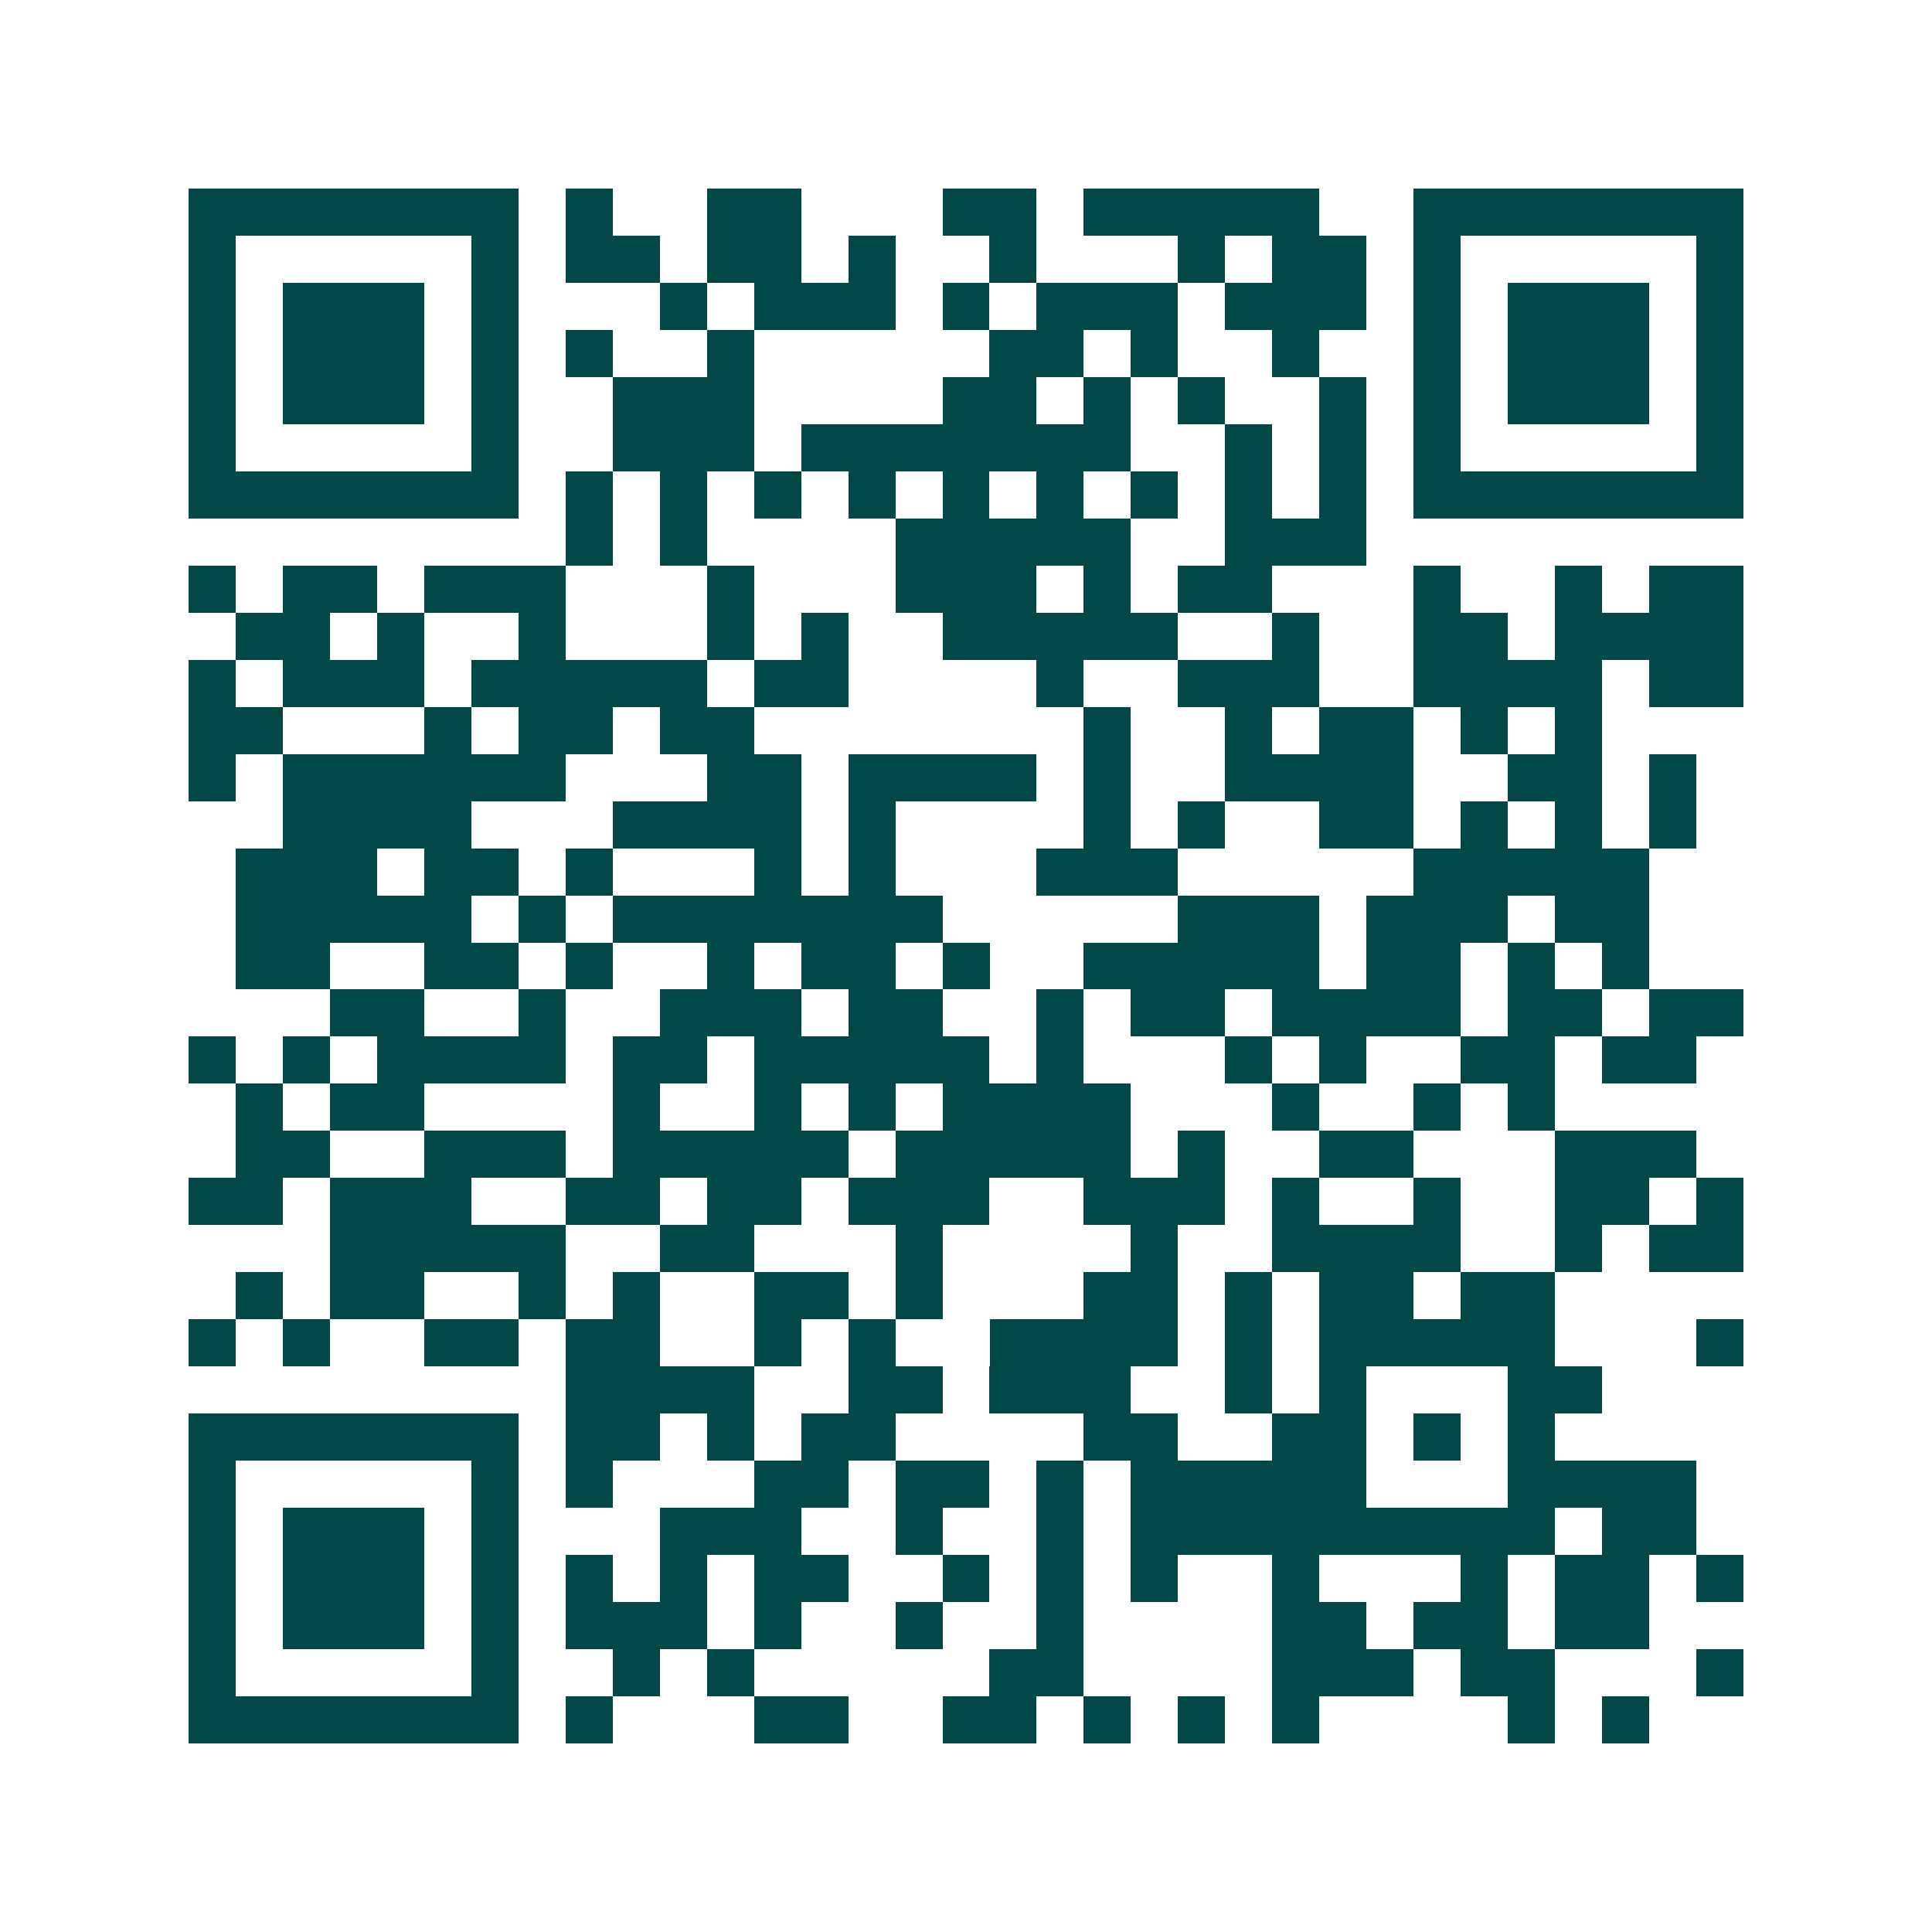 <svg xmlns="http://www.w3.org/2000/svg" width="200" height="200" viewBox="0 0 41 41" shape-rendering="crispEdges"><path fill="#ffffff" d="M0 0h41v41H0z"/><path stroke="#014847" d="M4 4.5h7m1 0h1m2 0h2m3 0h2m1 0h5m2 0h7M4 5.5h1m5 0h1m1 0h2m1 0h2m1 0h1m2 0h1m3 0h1m1 0h2m1 0h1m5 0h1M4 6.5h1m1 0h3m1 0h1m3 0h1m1 0h3m1 0h1m1 0h3m1 0h3m1 0h1m1 0h3m1 0h1M4 7.5h1m1 0h3m1 0h1m1 0h1m2 0h1m5 0h2m1 0h1m2 0h1m2 0h1m1 0h3m1 0h1M4 8.5h1m1 0h3m1 0h1m2 0h3m4 0h2m1 0h1m1 0h1m2 0h1m1 0h1m1 0h3m1 0h1M4 9.5h1m5 0h1m2 0h3m1 0h7m2 0h1m1 0h1m1 0h1m5 0h1M4 10.5h7m1 0h1m1 0h1m1 0h1m1 0h1m1 0h1m1 0h1m1 0h1m1 0h1m1 0h1m1 0h7M12 11.5h1m1 0h1m4 0h5m2 0h3M4 12.5h1m1 0h2m1 0h3m3 0h1m3 0h3m1 0h1m1 0h2m3 0h1m2 0h1m1 0h2M5 13.5h2m1 0h1m2 0h1m3 0h1m1 0h1m2 0h5m2 0h1m2 0h2m1 0h4M4 14.5h1m1 0h3m1 0h5m1 0h2m4 0h1m2 0h3m2 0h4m1 0h2M4 15.5h2m3 0h1m1 0h2m1 0h2m7 0h1m2 0h1m1 0h2m1 0h1m1 0h1M4 16.5h1m1 0h6m3 0h2m1 0h4m1 0h1m2 0h4m2 0h2m1 0h1M6 17.5h4m3 0h4m1 0h1m4 0h1m1 0h1m2 0h2m1 0h1m1 0h1m1 0h1M5 18.5h3m1 0h2m1 0h1m3 0h1m1 0h1m3 0h3m5 0h5M5 19.5h5m1 0h1m1 0h7m5 0h3m1 0h3m1 0h2M5 20.5h2m2 0h2m1 0h1m2 0h1m1 0h2m1 0h1m2 0h5m1 0h2m1 0h1m1 0h1M7 21.5h2m2 0h1m2 0h3m1 0h2m2 0h1m1 0h2m1 0h4m1 0h2m1 0h2M4 22.5h1m1 0h1m1 0h4m1 0h2m1 0h5m1 0h1m3 0h1m1 0h1m2 0h2m1 0h2M5 23.5h1m1 0h2m4 0h1m2 0h1m1 0h1m1 0h4m3 0h1m2 0h1m1 0h1M5 24.5h2m2 0h3m1 0h5m1 0h5m1 0h1m2 0h2m3 0h3M4 25.5h2m1 0h3m2 0h2m1 0h2m1 0h3m2 0h3m1 0h1m2 0h1m2 0h2m1 0h1M7 26.5h5m2 0h2m3 0h1m4 0h1m2 0h4m2 0h1m1 0h2M5 27.5h1m1 0h2m2 0h1m1 0h1m2 0h2m1 0h1m3 0h2m1 0h1m1 0h2m1 0h2M4 28.5h1m1 0h1m2 0h2m1 0h2m2 0h1m1 0h1m2 0h4m1 0h1m1 0h5m3 0h1M12 29.5h4m2 0h2m1 0h3m2 0h1m1 0h1m3 0h2M4 30.5h7m1 0h2m1 0h1m1 0h2m4 0h2m2 0h2m1 0h1m1 0h1M4 31.5h1m5 0h1m1 0h1m3 0h2m1 0h2m1 0h1m1 0h5m3 0h4M4 32.5h1m1 0h3m1 0h1m3 0h3m2 0h1m2 0h1m1 0h9m1 0h2M4 33.5h1m1 0h3m1 0h1m1 0h1m1 0h1m1 0h2m2 0h1m1 0h1m1 0h1m2 0h1m3 0h1m1 0h2m1 0h1M4 34.5h1m1 0h3m1 0h1m1 0h3m1 0h1m2 0h1m2 0h1m4 0h2m1 0h2m1 0h2M4 35.5h1m5 0h1m2 0h1m1 0h1m5 0h2m4 0h3m1 0h2m3 0h1M4 36.5h7m1 0h1m3 0h2m2 0h2m1 0h1m1 0h1m1 0h1m4 0h1m1 0h1"/></svg>
